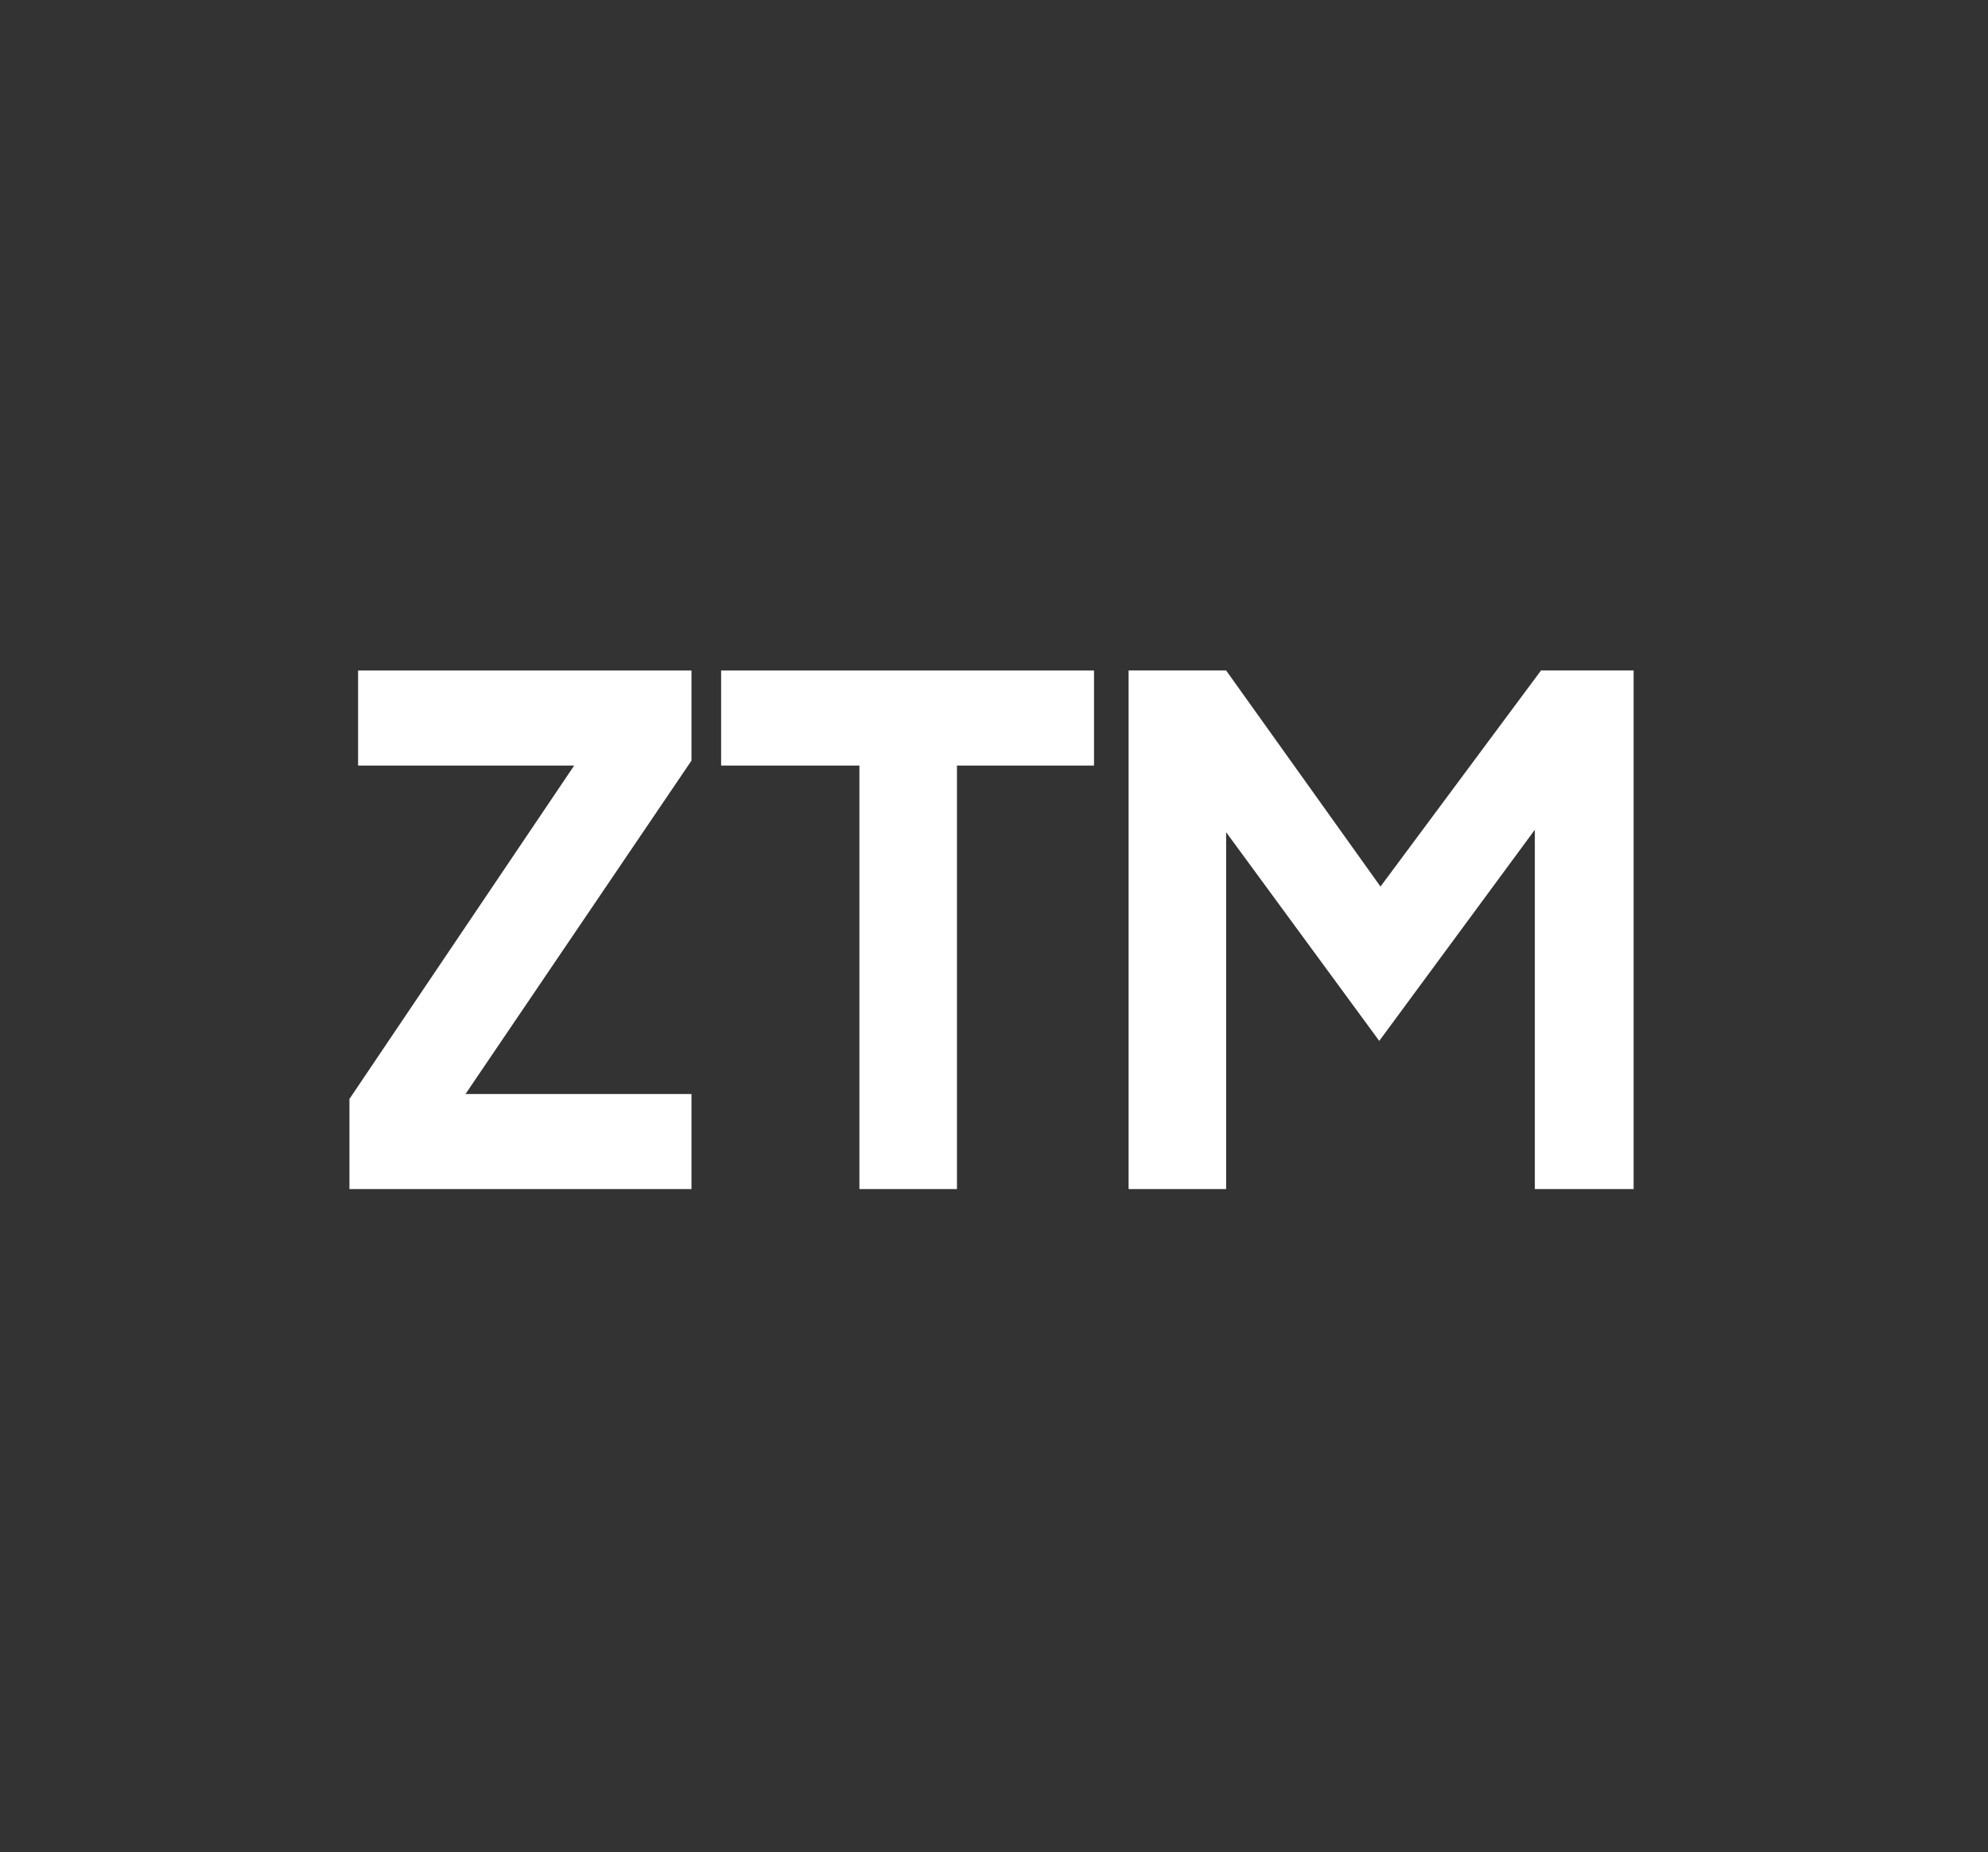 <?xml version="1.0" encoding="utf-8"?>
<!-- Generator: Adobe Illustrator 26.3.1, SVG Export Plug-In . SVG Version: 6.00 Build 0)  -->
<svg version="1.1" id="Layer_1" xmlns="http://www.w3.org/2000/svg" xmlns:xlink="http://www.w3.org/1999/xlink" x="0px" y="0px"
	 viewBox="0 0 161 150" style="enable-background:new 0 0 161 150;" xml:space="preserve">
<rect x="0" y="0" width="161" height="150" fill="#333333" stroke="none"/>
<style type="text/css">
	.st0{fill:#FFFFFF;}
</style>
<g>
	<g>
		<path class="st0" d="M28.3,96.3V89l18.2-27H29v-7.7h27v7.3l-18.3,27H56v7.7H28.3z"/>
	</g>
	<g>
		<path class="st0" d="M69.6,96.3V62H58.4v-7.7h30.2V62H77.5v34.3H69.6z"/>
	</g>
	<g>
		<path class="st0" d="M91.4,96.3v-42h7.9l12.5,17.5l13-17.5h7.5v42h-8V67.2l-12.6,17.1L99.3,67.4v28.9H91.4z"/>
	</g>
</g>
</svg>
